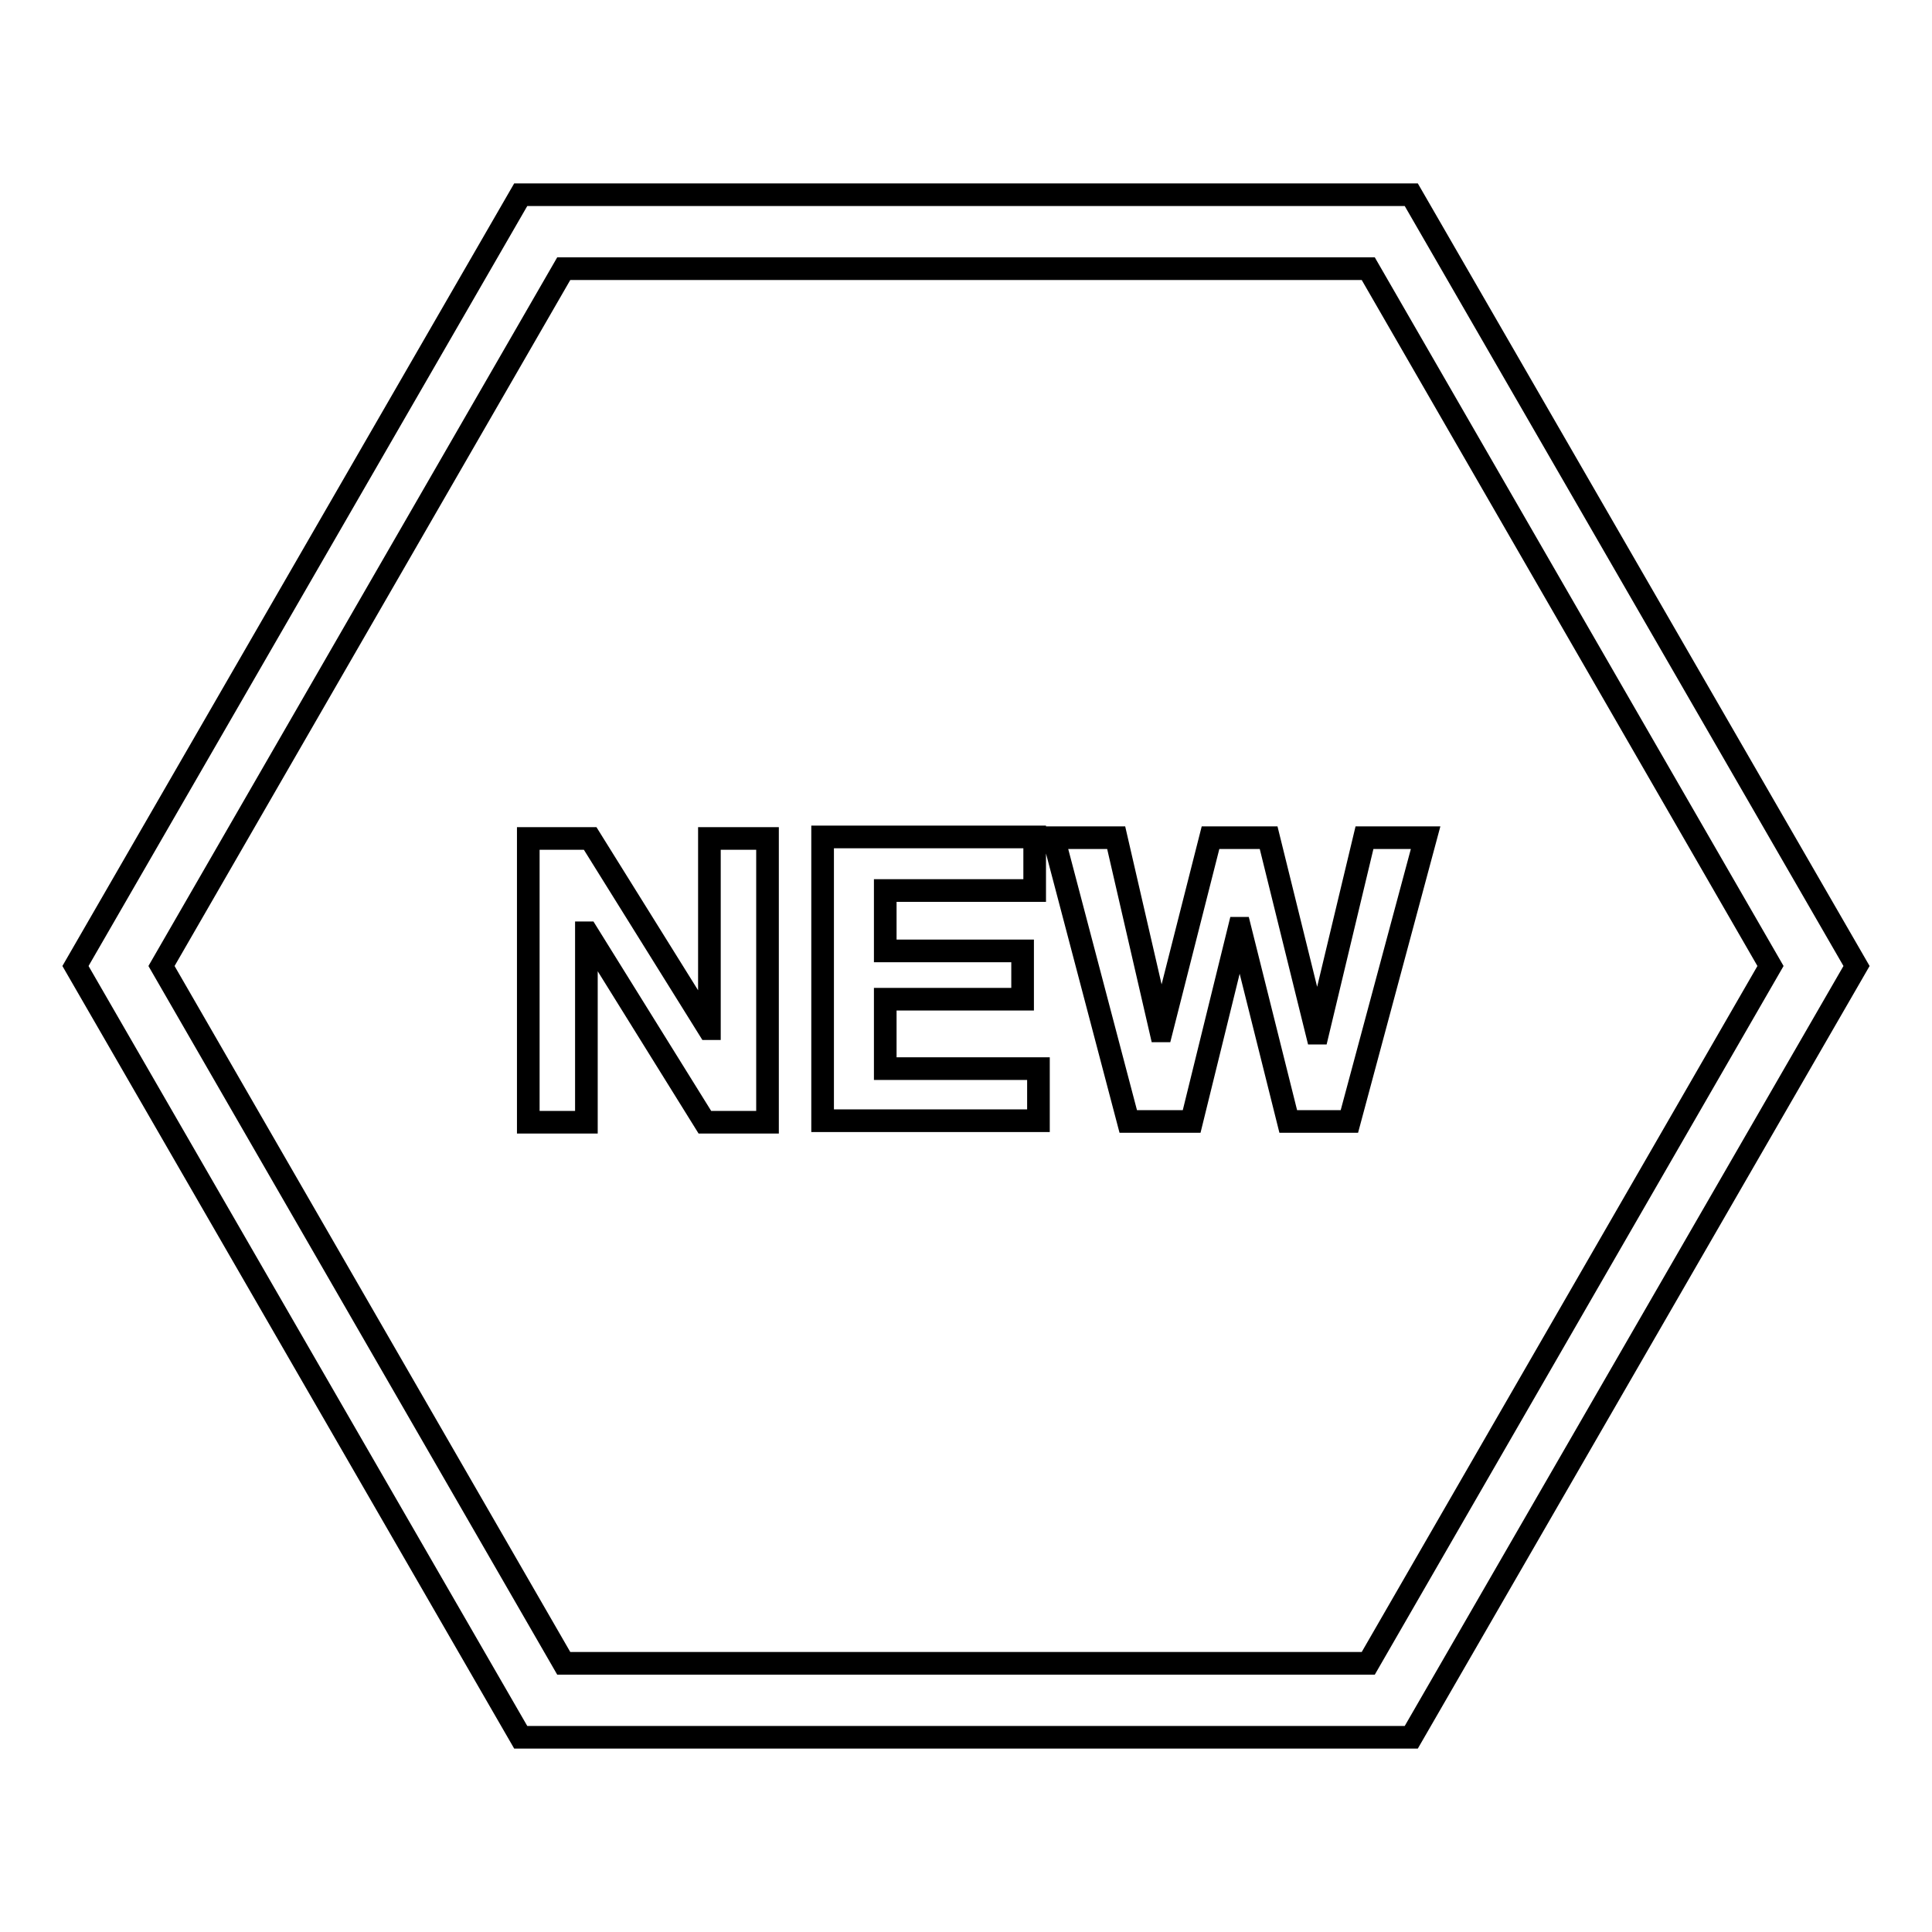 <?xml version="1.0" encoding="utf-8"?>
<!-- Svg Vector Icons : http://www.onlinewebfonts.com/icon -->
<!DOCTYPE svg PUBLIC "-//W3C//DTD SVG 1.1//EN" "http://www.w3.org/Graphics/SVG/1.1/DTD/svg11.dtd">
<svg version="1.1" xmlns="http://www.w3.org/2000/svg" xmlns:xlink="http://www.w3.org/1999/xlink" x="0px" y="0px" viewBox="0 0 256 256" enable-background="new 0 0 256 256" xml:space="preserve">
<g> <path stroke-width="3" fill-opacity="0" stroke="#000000"  d="M187,25.8H69L10,128l59,102.2h118L246,128L187,25.8z M181.3,220.4H74.7L21.4,128l53.3-92.4h106.6l53.3,92.4 L181.3,220.4z"/> <path stroke-width="3" fill-opacity="0" stroke="#000000"  d="M78.2,111.1l15.7,25.2H94v-25.2h7.7v37.6h-8.3l-15.6-25.1h-0.1v25.1H70v-37.6H78.2z M137.1,111.1v6.9h-19.8 v8h18.2v6.4h-18.2v9.2h20.3v6.9H109v-37.6H137.1z M170.7,148.6l-6.4-25.6h-0.1l-6.3,25.6h-8.4l-9.9-37.6h8.3l5.9,25.6h0.1l6.5-25.6 h7.7l6.4,25.9h0.1l6.2-25.9h8.1l-10.1,37.6H170.7L170.7,148.6z"/></g>
</svg>